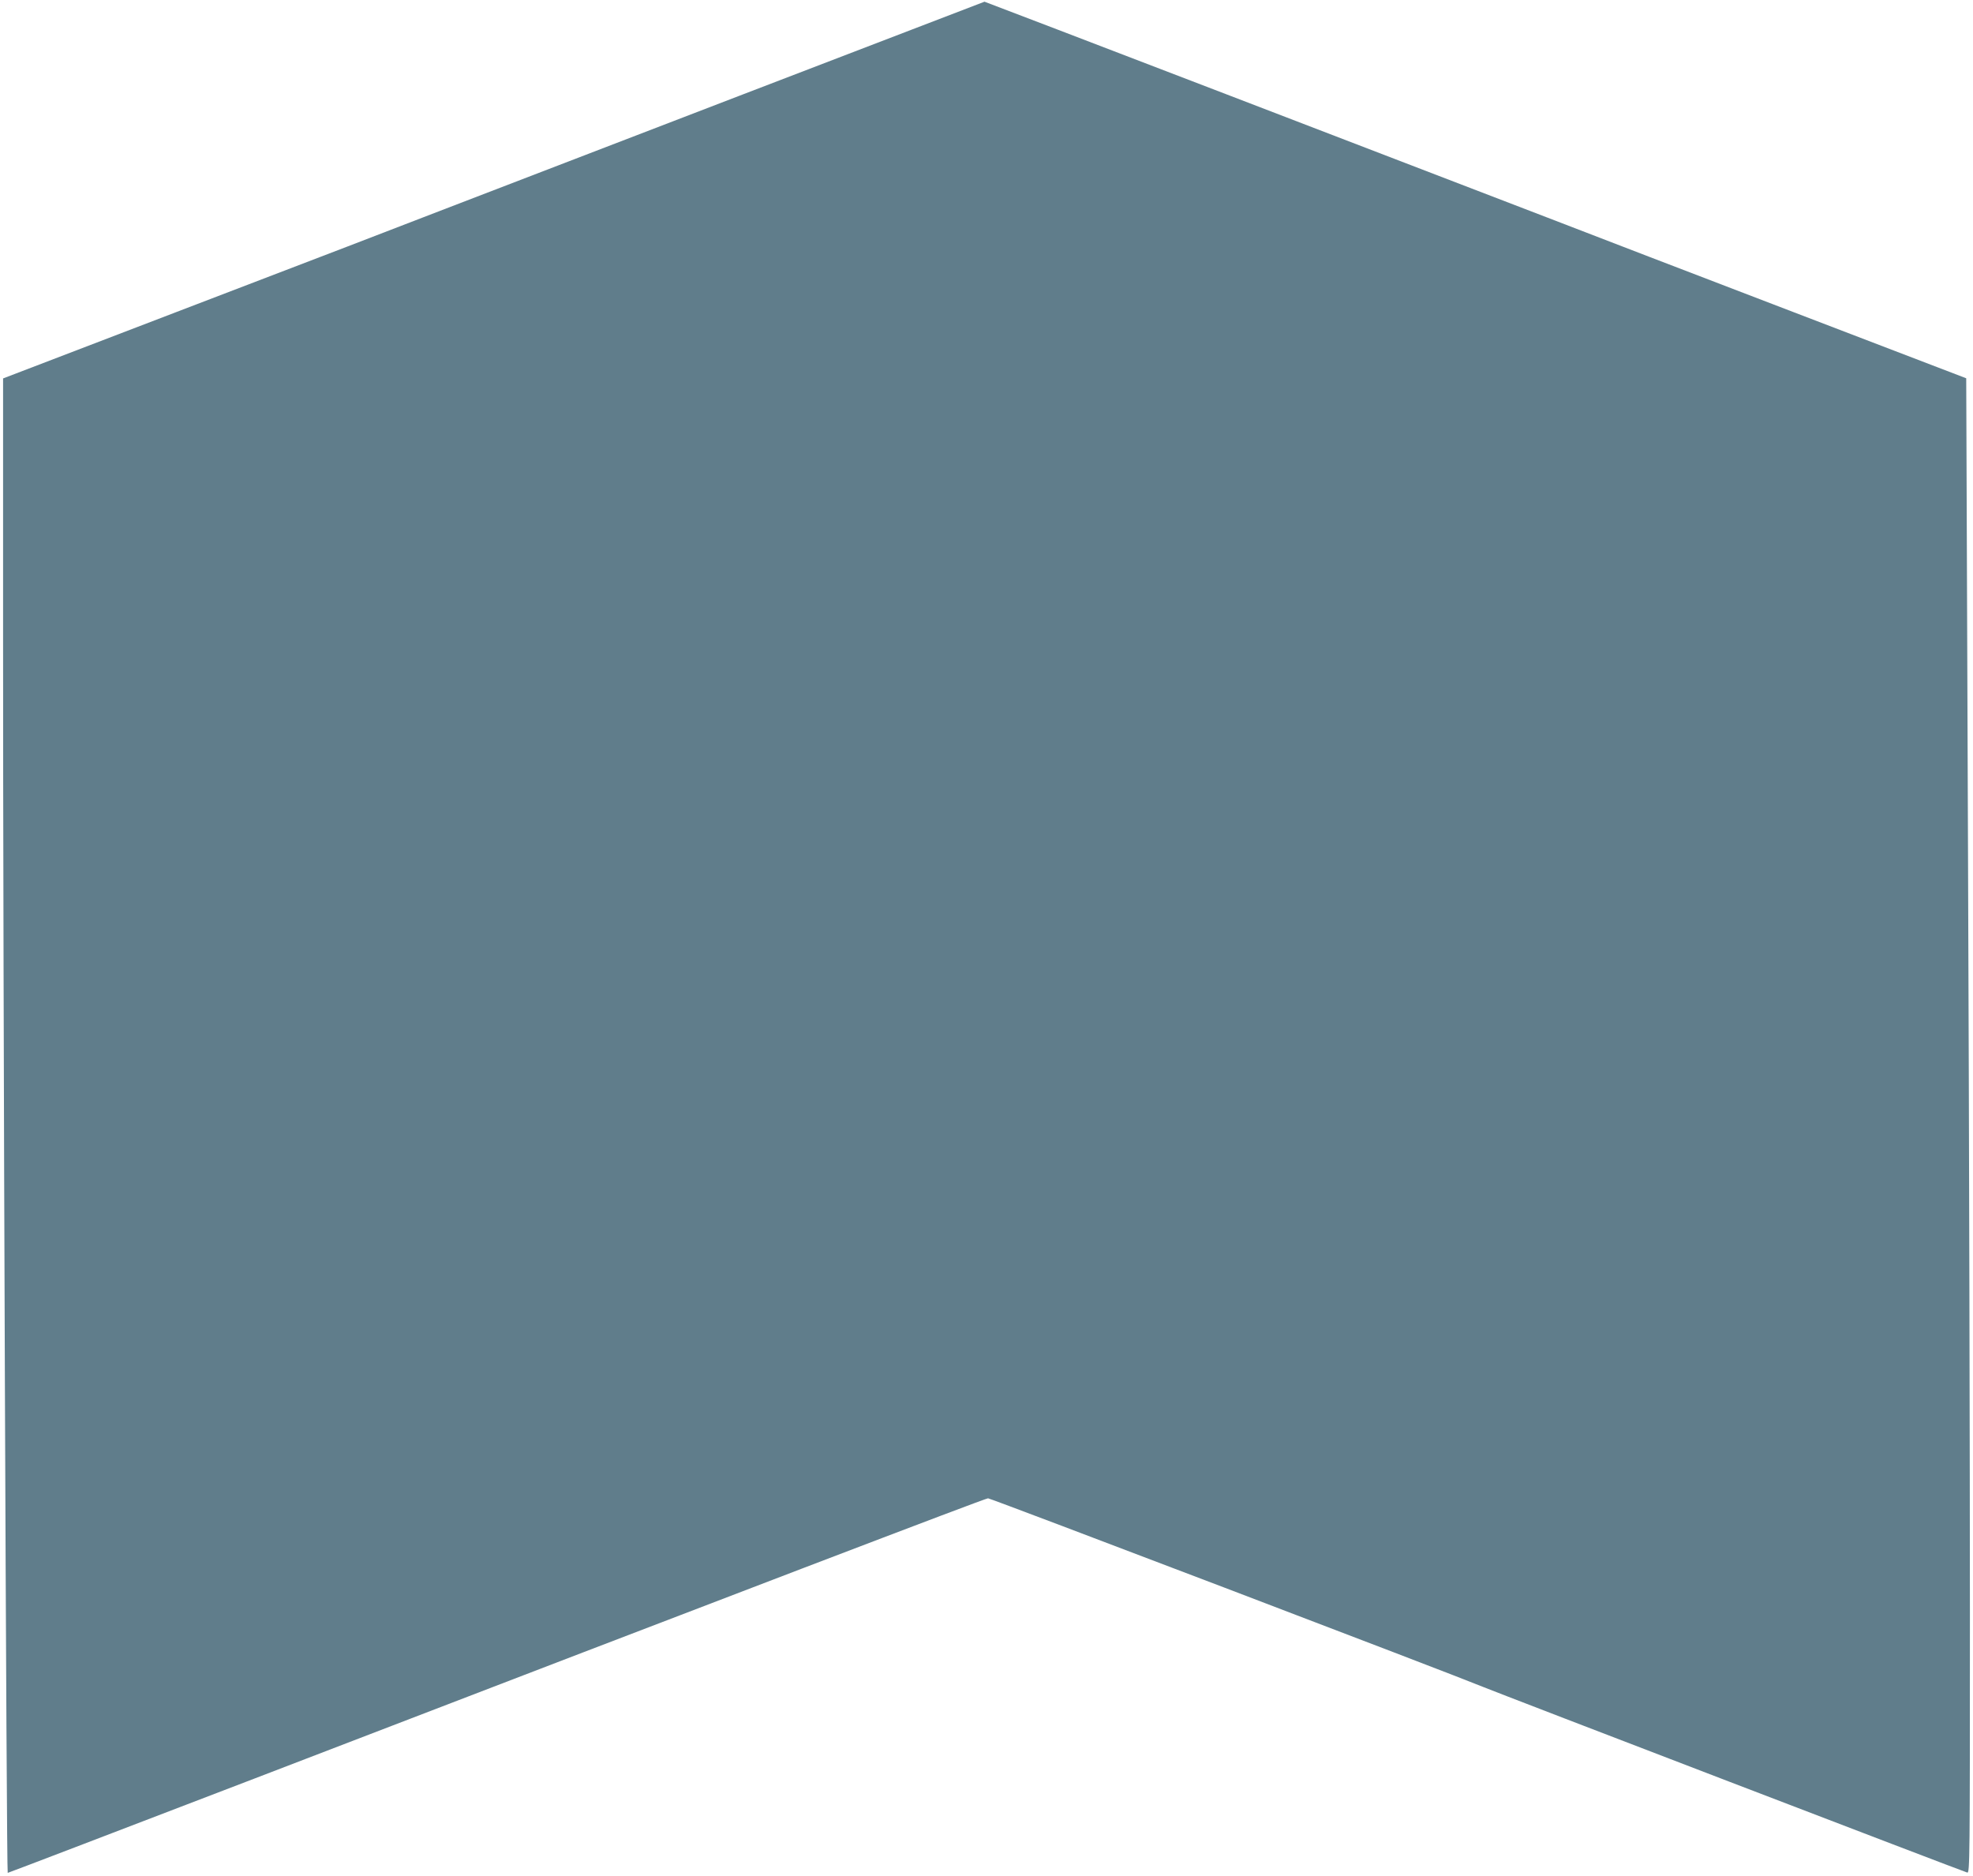 <?xml version="1.0" standalone="no"?>
<!DOCTYPE svg PUBLIC "-//W3C//DTD SVG 20010904//EN"
 "http://www.w3.org/TR/2001/REC-SVG-20010904/DTD/svg10.dtd">
<svg version="1.0" xmlns="http://www.w3.org/2000/svg"
 width="1280pt" height="1217pt" viewBox="0 0 1280 1217"
 preserveAspectRatio="xMidYMid meet">
<g transform="translate(0,1217) scale(0.1,-0.1)"
fill="#607d8b" stroke="none">
<path d="M4800 11550 c-872 -335 -1740 -669 -1930 -742 -190 -74 -909 -350
-1597 -613 l-1253 -480 0 -1675 c-1 -2119 22 -8020 30 -8020 4 0 722 275 1596
610 3138 1206 4746 1820 4764 1820 17 0 3012 -1141 3210 -1223 99 -41 3116
-1198 3143 -1205 16 -4 17 80 17 1669 0 921 -5 3103 -12 4850 l-12 3175 -1120
429 c-617 236 -1335 512 -1596 613 -685 264 -3651 1402 -3653 1401 -1 0 -715
-274 -1587 -609z"/>
</g>
</svg>
